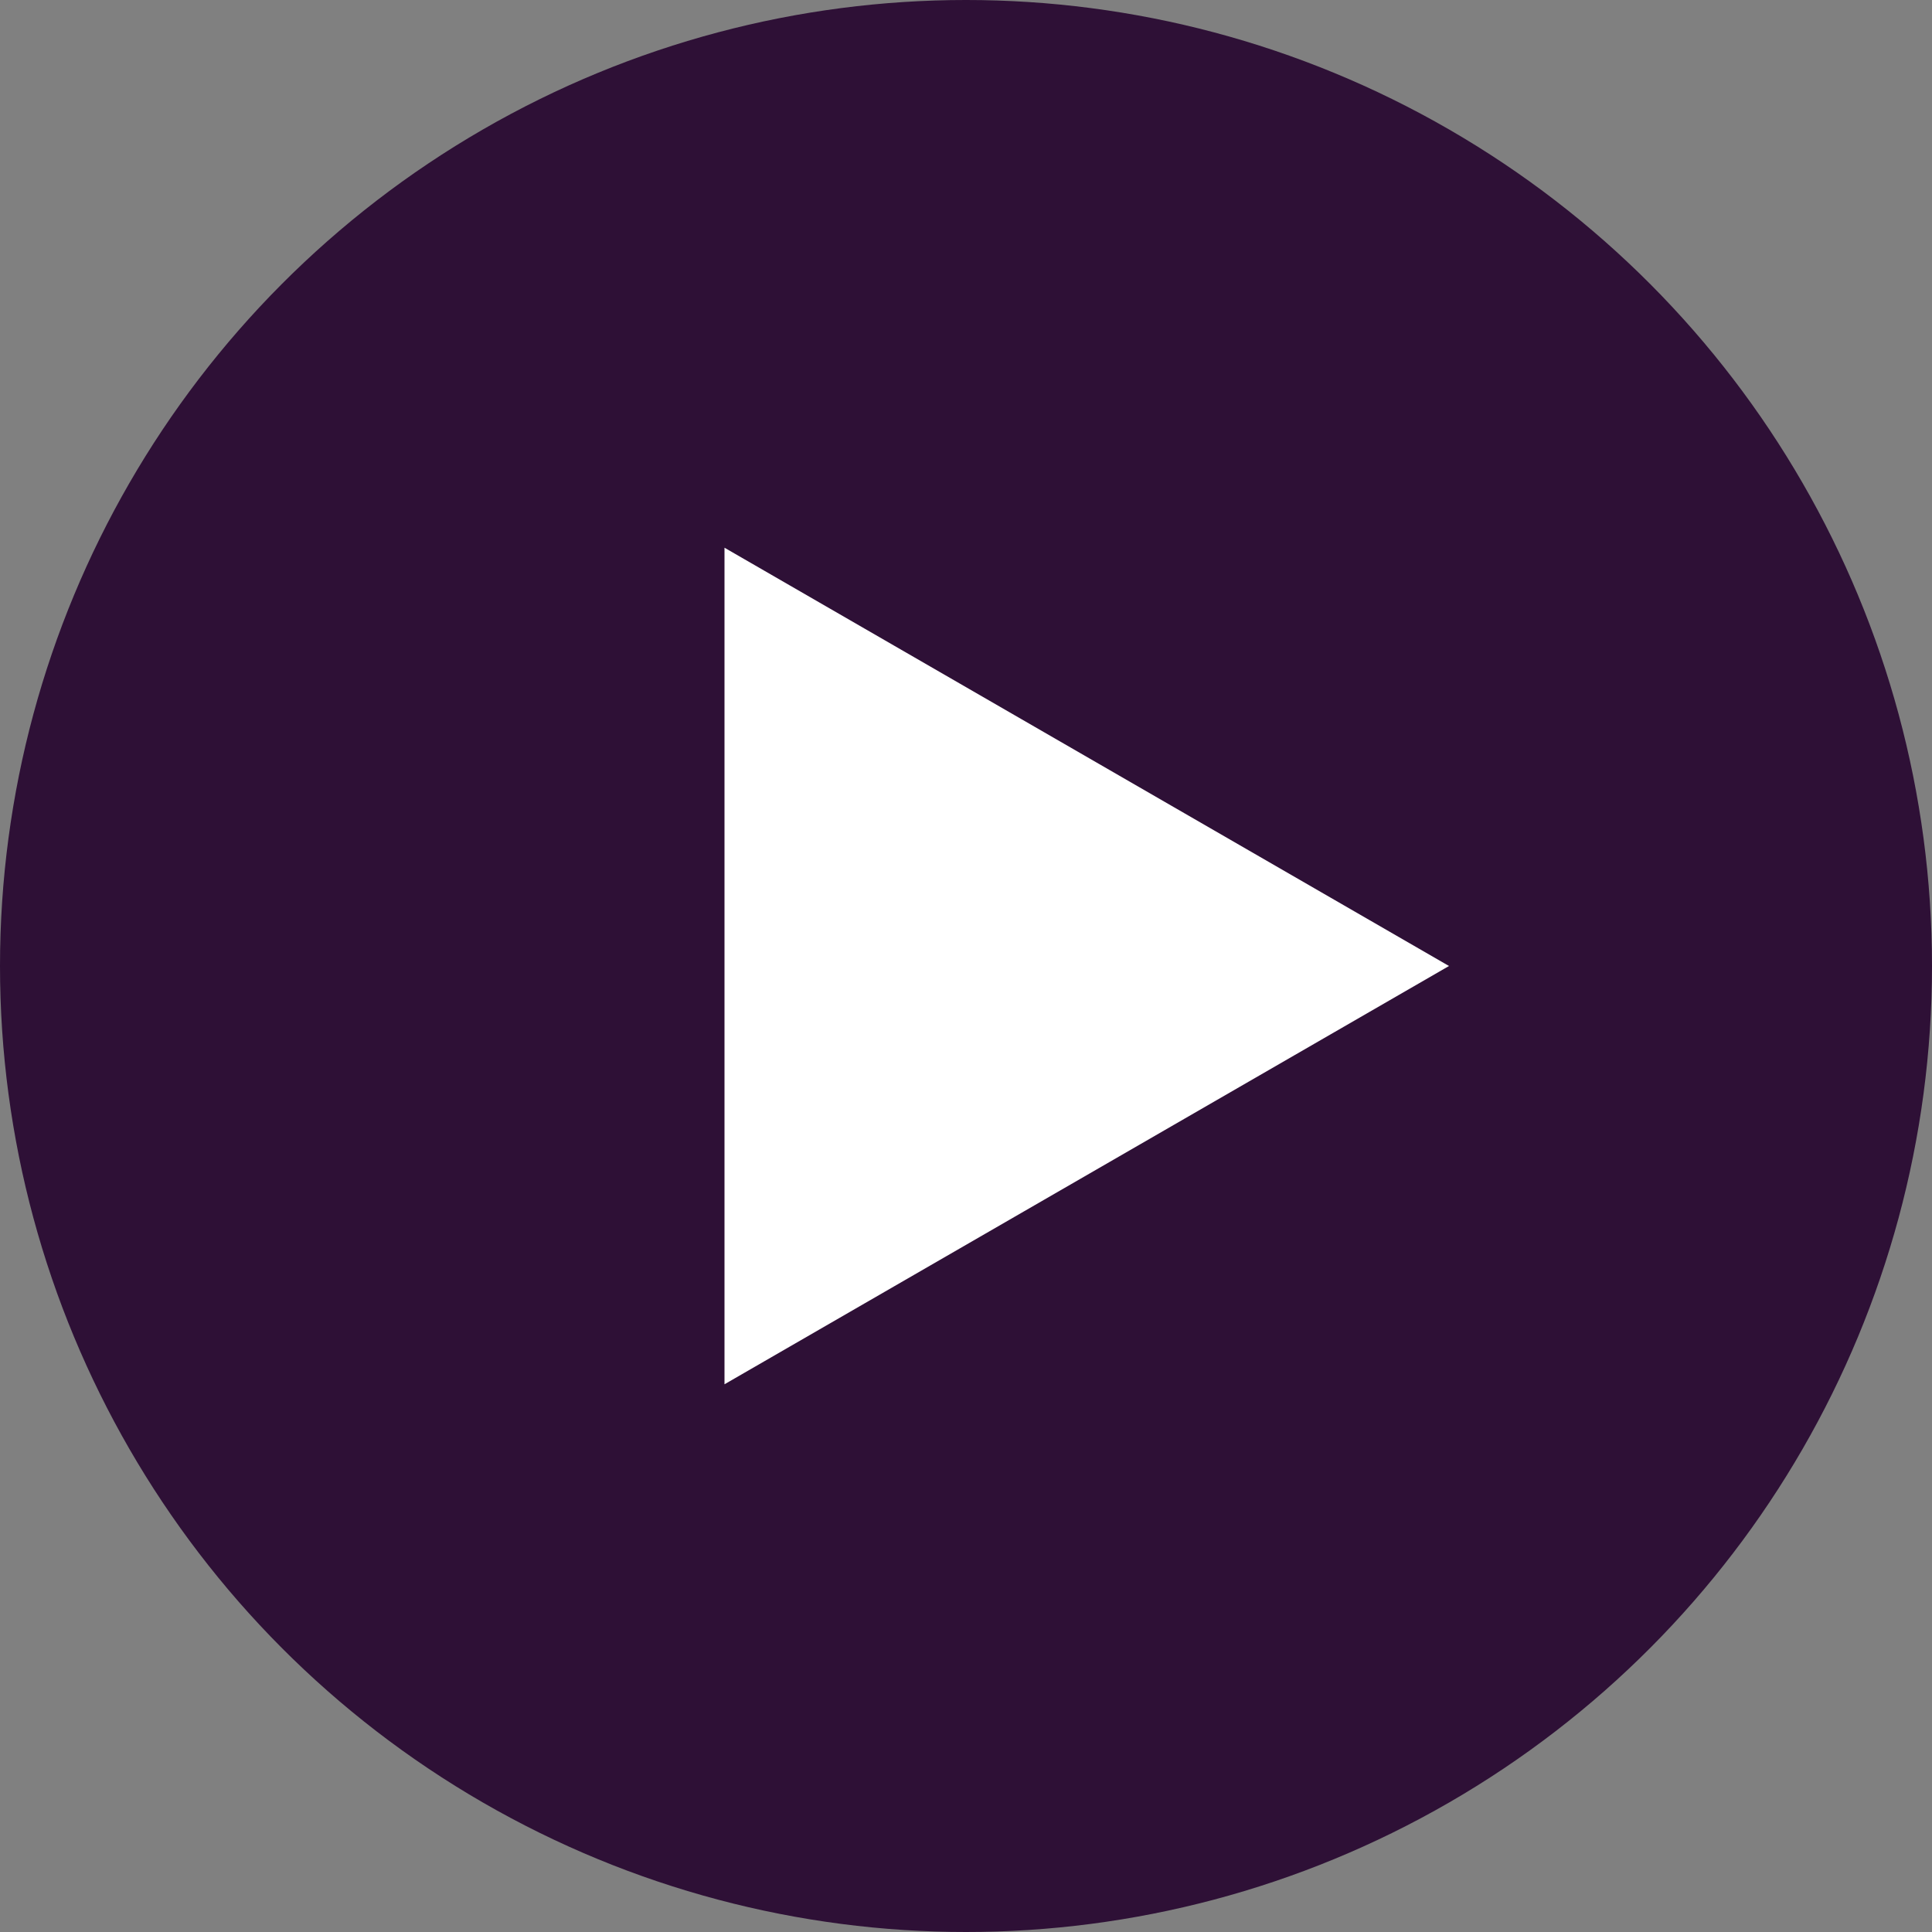 <svg width="68" height="68" viewBox="0 0 68 68" fill="none" xmlns="http://www.w3.org/2000/svg">
<rect x="0" y="0" width="68" height="68" fill="#808080" stroke="none"/>
<circle cx="34" cy="34" r="34" fill="#2E1036"/>
<path d="M51 34L25.5 48.722L25.5 19.278L51 34Z" fill="white"/>
</svg>
